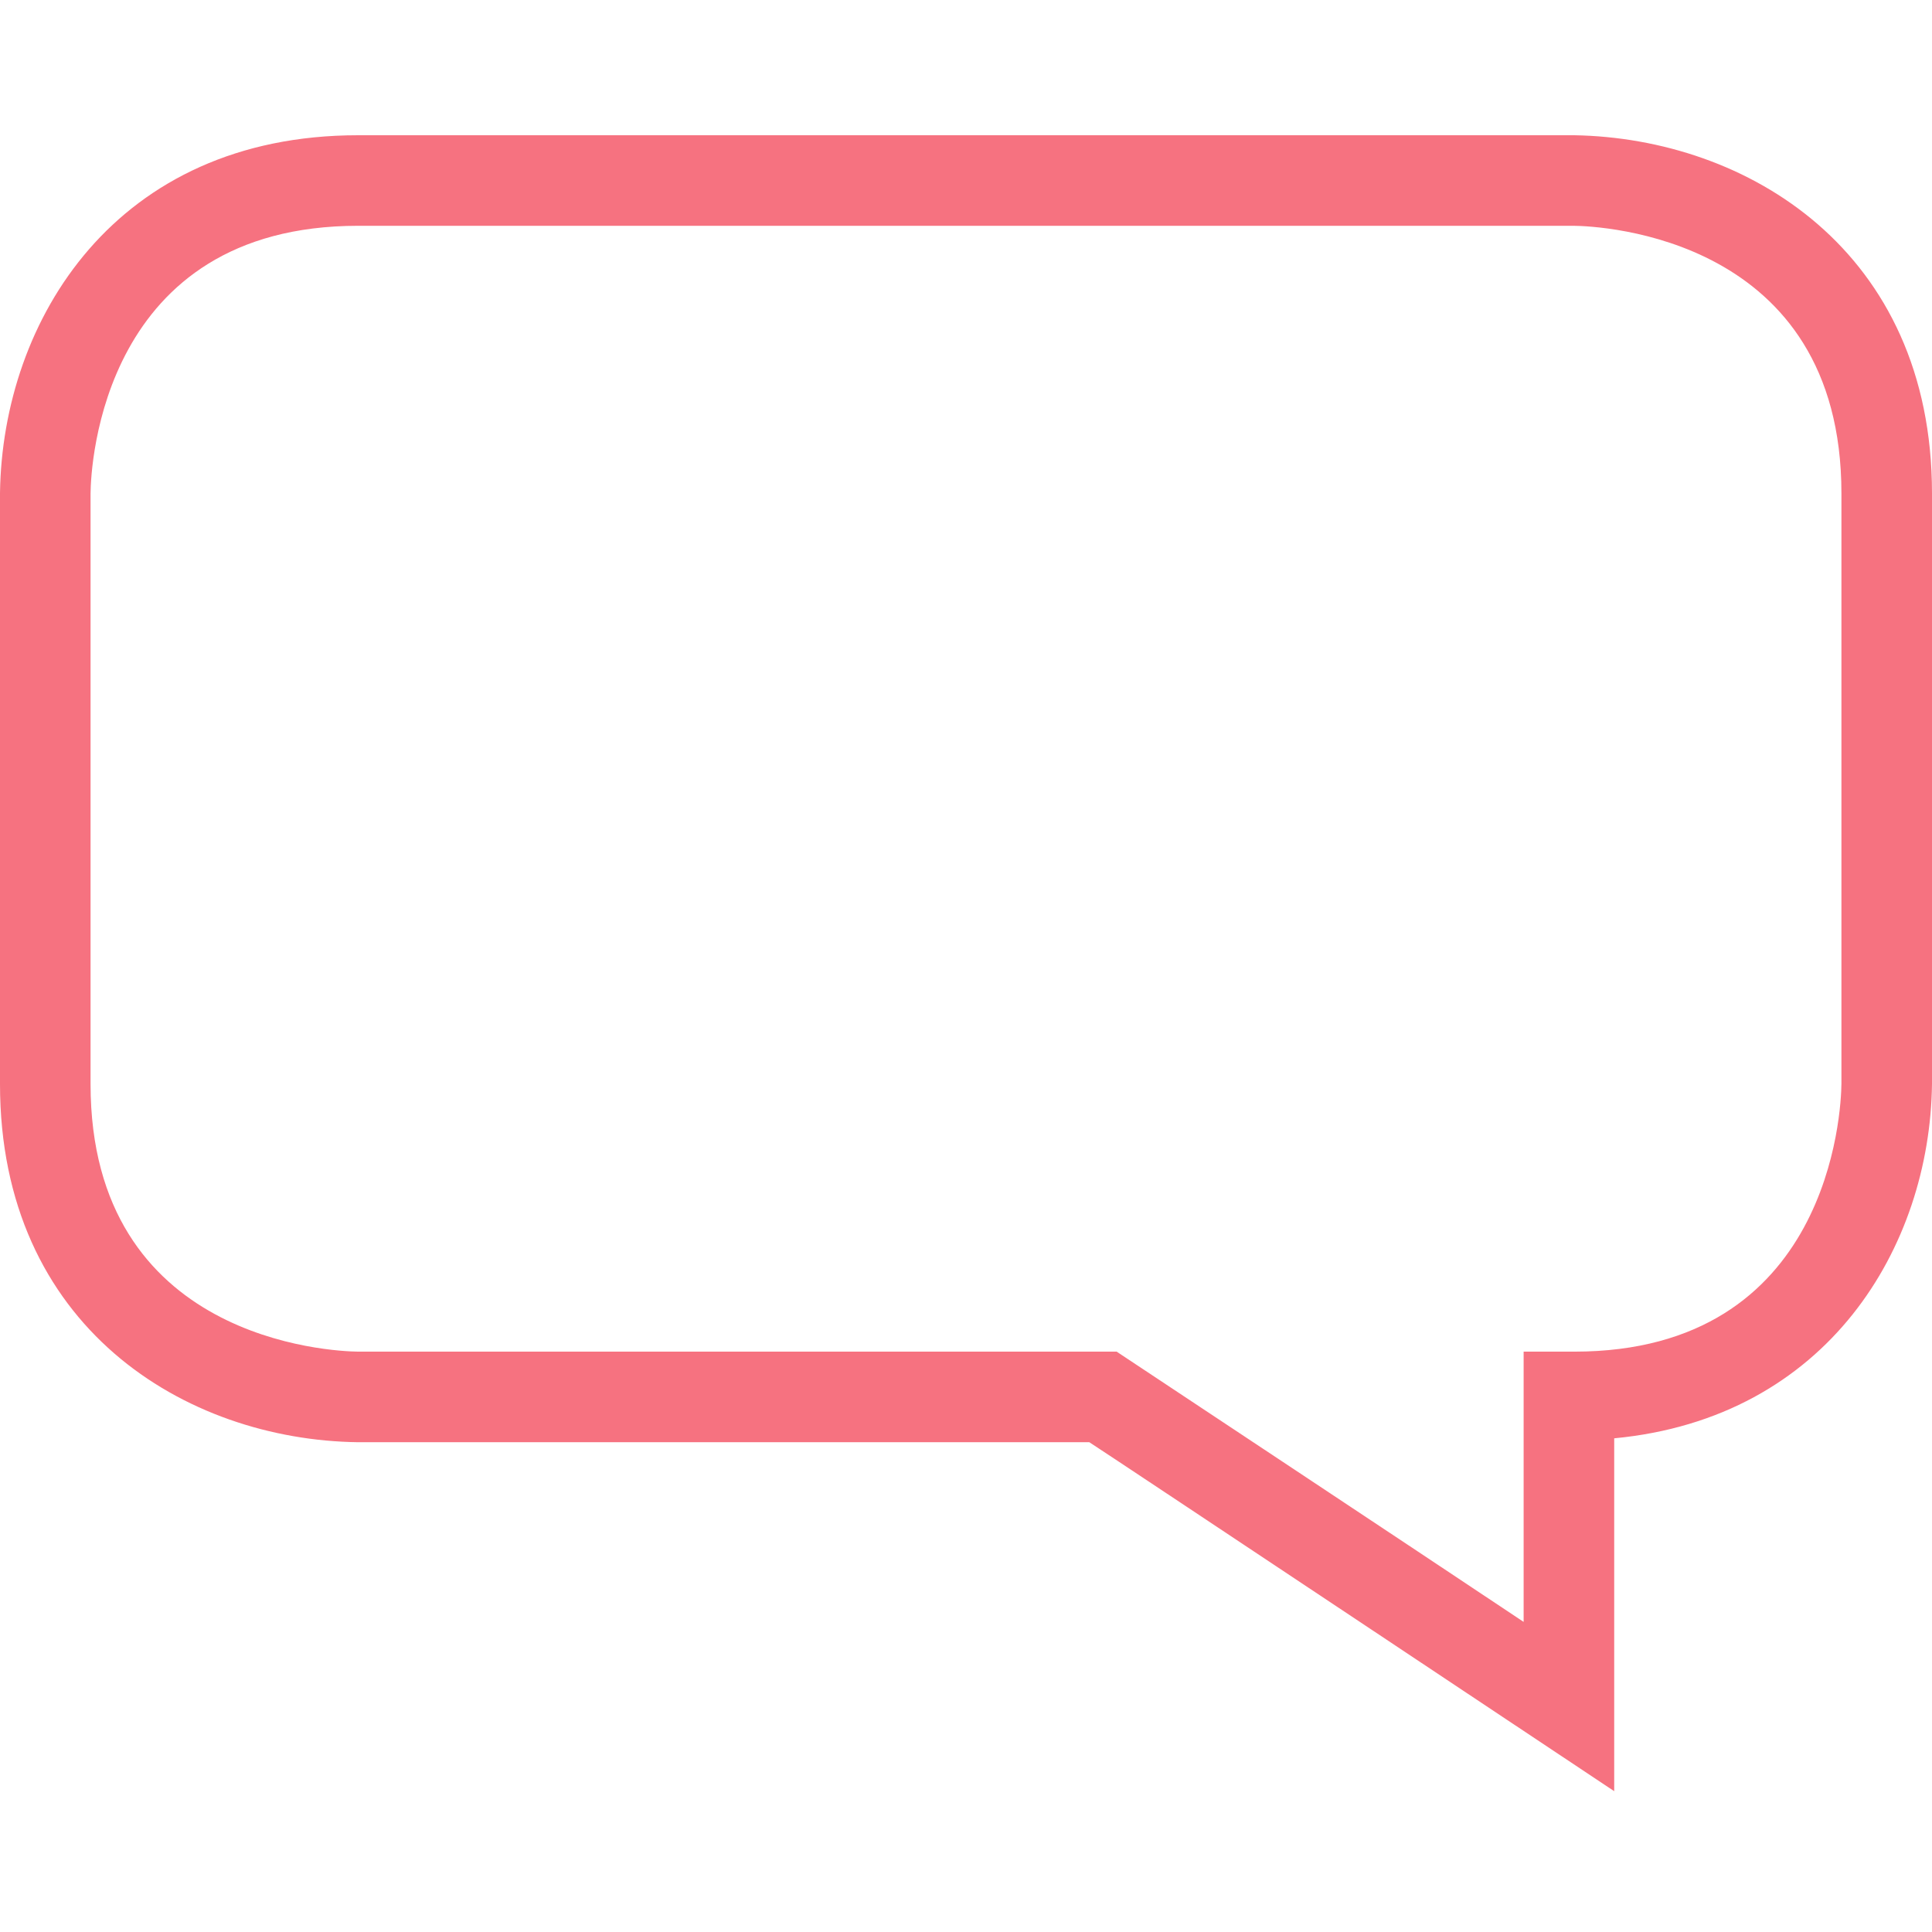 <svg viewBox="0 0 100 100" xmlns="http://www.w3.org/2000/svg">
  <path fill="#f67280" d="M 81.48,7 C 90.419,7.15 100,12.967 100,25.539 v 30.57 c -0.107,8.405 -5.374,17.288 -16.449,18.338 0,3.217 0,18.264 0,18.264 0,0 -26.046,-17.342 -27.168,-18.062 -1.365,0 -37.845,0 -37.845,0 C 9.581,74.533 0,68.678 0,56.109 V 25.515 C 0.124,16.567 5.982,7 18.538,7 Z m 13.832,49.089 v -30.55 c 0,-13.274 -12.451,-13.84 -13.871,-13.852 H 18.538 C 5.281,11.687 4.7,24.102 4.687,25.537 v 30.572 c 0,13.27 12.472,13.84 13.871,13.852 h 39.24 c 0,0 15.825,10.49 21.065,13.988 0,-4.611 0,-13.988 0,-13.988 H 81.48 C 94.734,69.96 95.301,57.488 95.312,56.089 Z"/></svg>